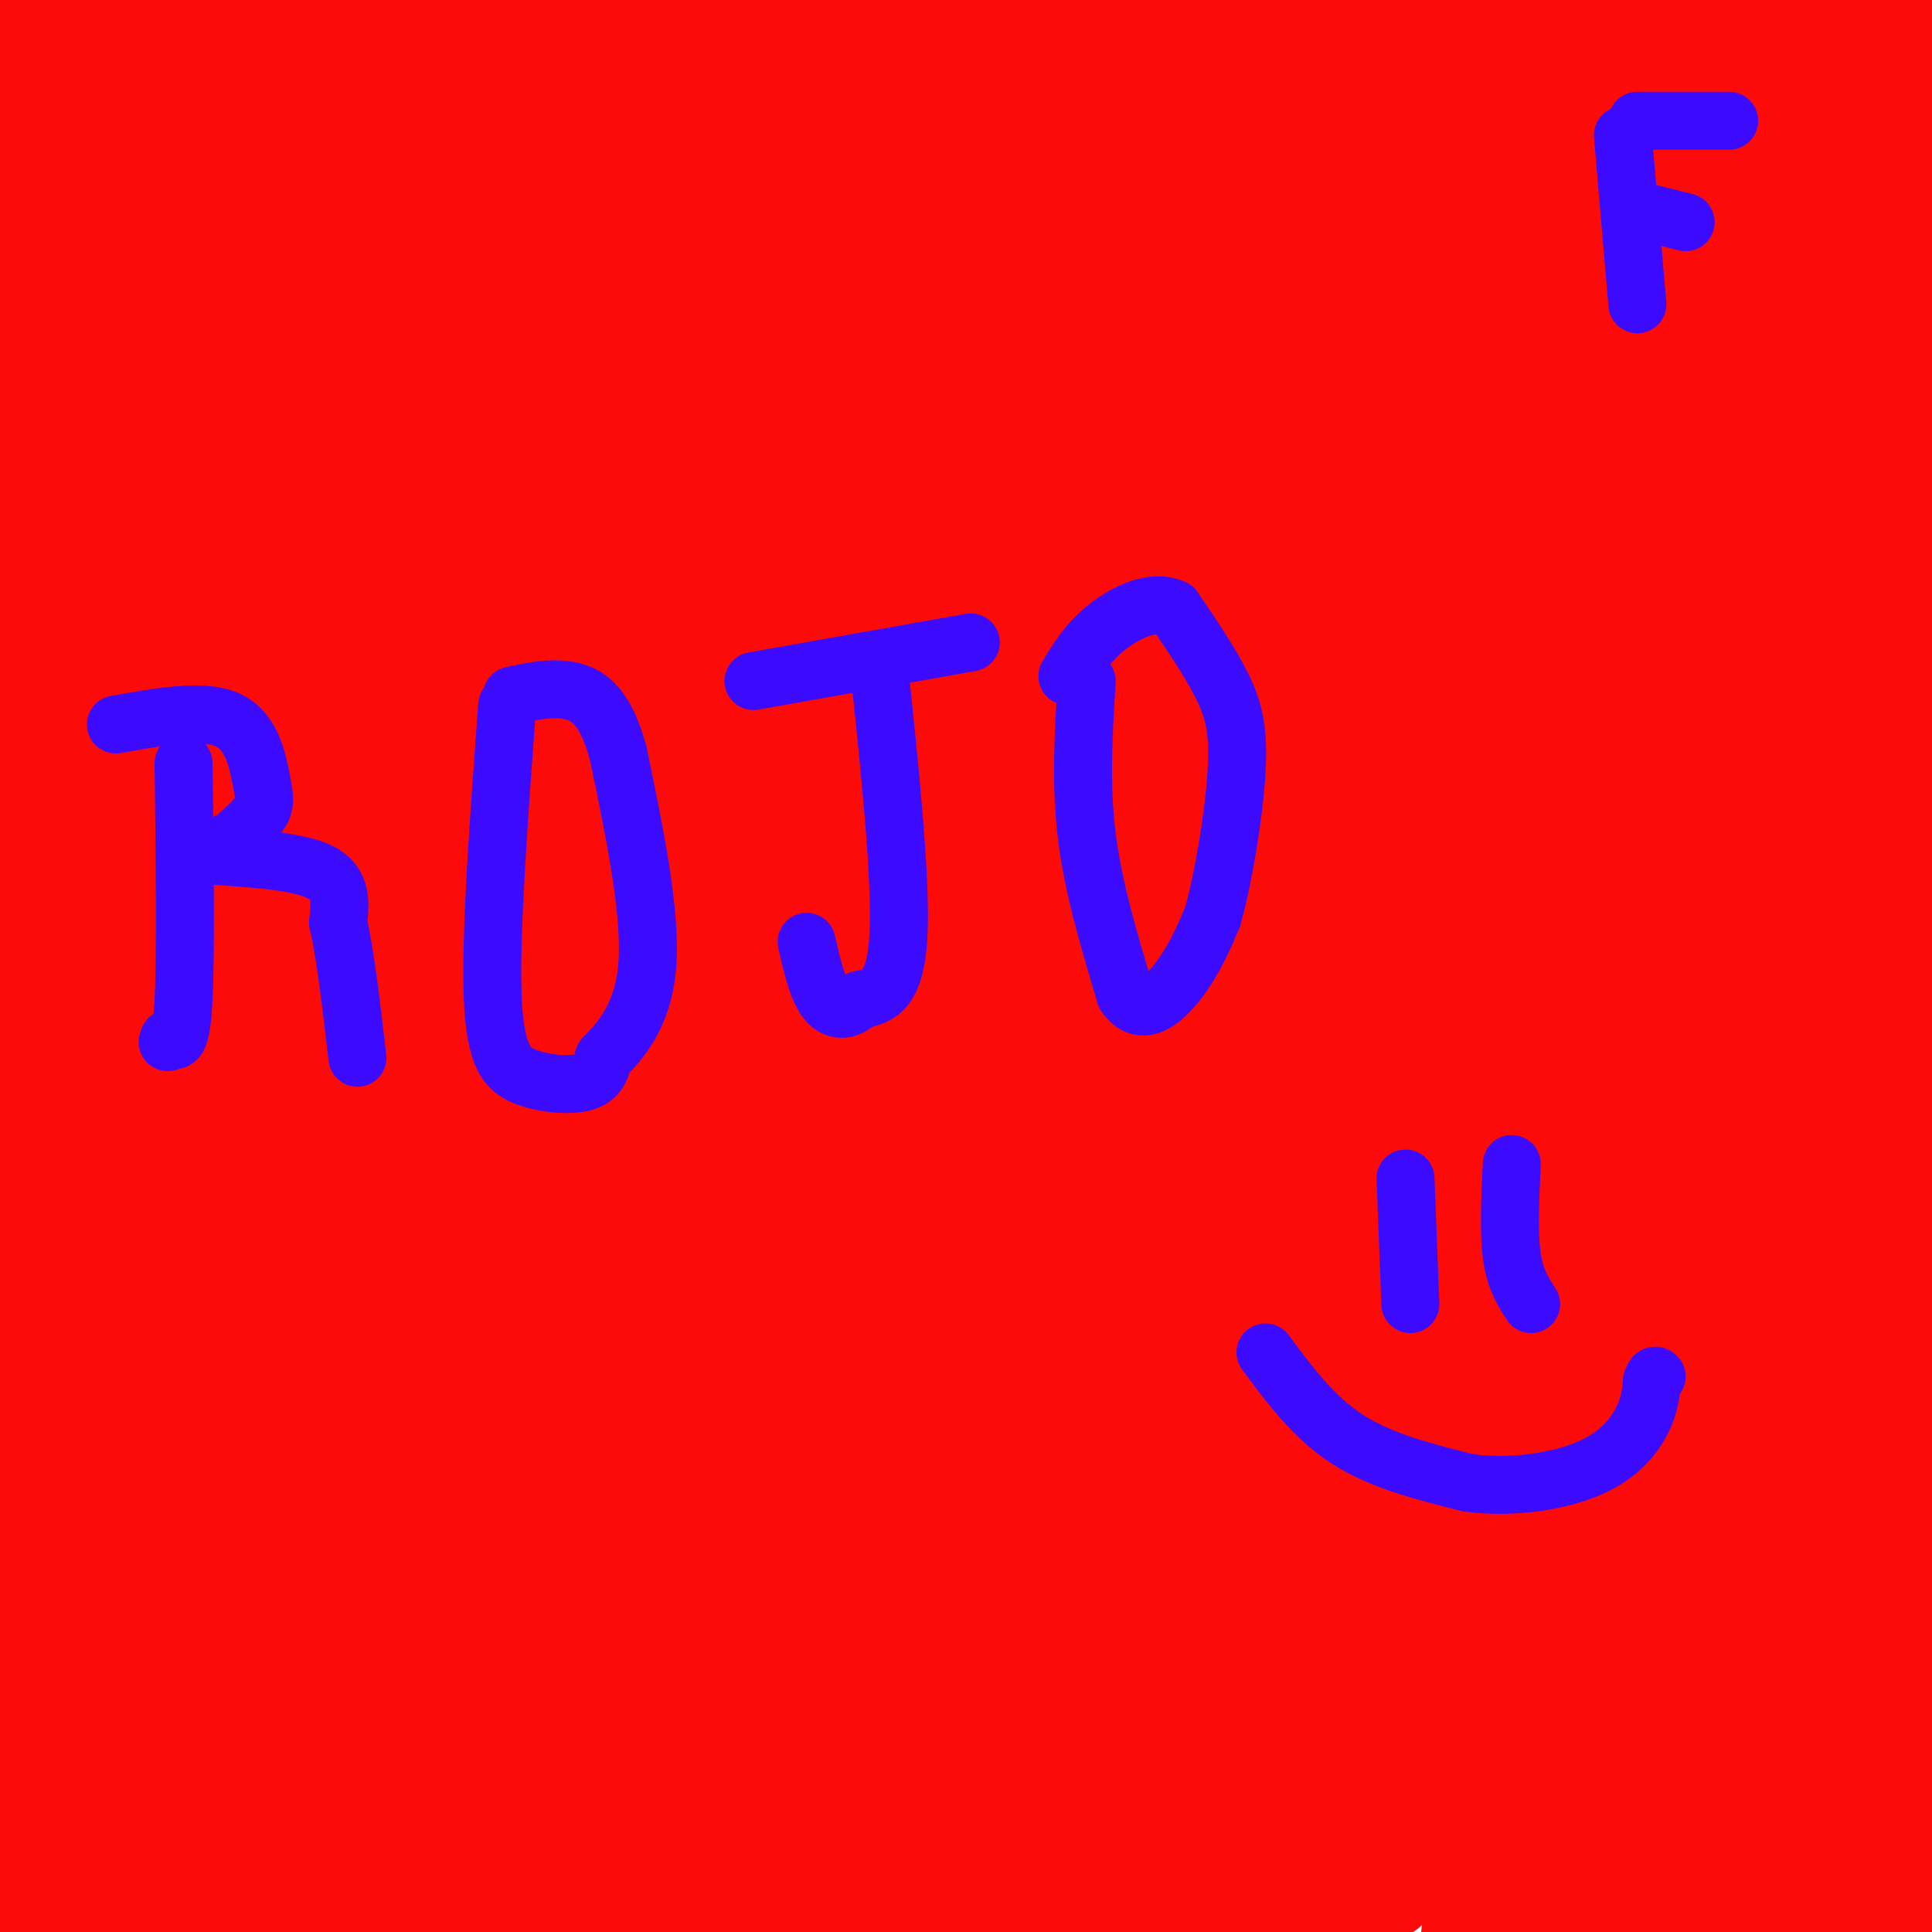 <svg viewBox='0 0 400 400' version='1.1' xmlns='http://www.w3.org/2000/svg' xmlns:xlink='http://www.w3.org/1999/xlink'><g fill='none' stroke='rgb(253,10,10)' stroke-width='28' stroke-linecap='round' stroke-linejoin='round'><path d='M3,2c0.000,0.000 16.000,-6.000 16,-6'/><path d='M67,3c0.000,0.000 -70.000,124.000 -70,124'/><path d='M1,133c55.167,-47.167 110.333,-94.333 142,-120c31.667,-25.667 39.833,-29.833 48,-34'/><path d='M201,21c-13.277,25.766 -26.554,51.532 -38,67c-11.446,15.468 -21.061,20.637 -34,39c-12.939,18.363 -29.203,49.921 -40,73c-10.797,23.079 -16.128,37.678 -21,50c-4.872,12.322 -9.286,22.365 -4,19c5.286,-3.365 20.273,-20.139 38,-34c17.727,-13.861 38.196,-24.809 57,-37c18.804,-12.191 35.944,-25.626 54,-42c18.056,-16.374 37.028,-35.687 56,-55'/><path d='M269,101c11.593,-10.105 12.576,-7.868 16,-9c3.424,-1.132 9.288,-5.632 -7,15c-16.288,20.632 -54.727,66.396 -86,108c-31.273,41.604 -55.381,79.047 -72,108c-16.619,28.953 -25.748,49.415 -32,61c-6.252,11.585 -9.626,14.292 -13,17'/><path d='M80,393c15.615,-33.830 31.230,-67.660 57,-111c25.770,-43.340 61.695,-96.189 80,-127c18.305,-30.811 18.989,-39.582 30,-56c11.011,-16.418 32.348,-40.481 54,-67c21.652,-26.519 43.617,-55.492 29,-26c-14.617,29.492 -65.818,117.449 -85,155c-19.182,37.551 -6.347,24.695 -12,42c-5.653,17.305 -29.794,64.773 -41,93c-11.206,28.227 -9.479,37.215 -3,33c6.479,-4.215 17.708,-21.633 22,-28c4.292,-6.367 1.646,-1.684 -1,3'/><path d='M210,304c-1.667,19.000 -5.333,65.000 -9,111'/><path d='M302,330c18.974,-34.222 37.949,-68.443 56,-95c18.051,-26.557 35.179,-45.448 36,-39c0.821,6.448 -14.663,38.236 -24,59c-9.337,20.764 -12.525,30.504 -15,53c-2.475,22.496 -4.238,57.748 -6,93'/><path d='M381,393c0.000,0.000 19.000,-42.000 19,-42'/><path d='M398,361c-3.333,9.667 -6.667,19.333 -8,26c-1.333,6.667 -0.667,10.333 0,14'/><path d='M389,399c0.000,0.000 0.100,0.100 0.1,0.1'/><path d='M360,399c0.000,0.000 -8.000,10.000 -8,10'/><path d='M351,386c0.085,-10.973 0.169,-21.946 9,-44c8.831,-22.054 26.408,-55.190 26,-57c-0.408,-1.810 -18.802,27.705 -30,48c-11.198,20.295 -15.199,31.370 -18,41c-2.801,9.630 -4.400,17.815 -6,26'/><path d='M348,399c1.565,-8.363 3.131,-16.726 13,-35c9.869,-18.274 28.042,-46.458 31,-51c2.958,-4.542 -9.298,14.560 -18,33c-8.702,18.440 -13.851,36.220 -19,54'/><path d='M374,361c0.000,0.000 32.000,-88.000 32,-88'/><path d='M394,285c-3.422,6.822 -6.844,13.644 -11,32c-4.156,18.356 -9.044,48.244 -11,66c-1.956,17.756 -0.978,23.378 0,29'/><path d='M378,396c0.000,0.000 22.000,-162.000 22,-162'/><path d='M398,227c-0.378,-0.956 -0.756,-1.911 -4,1c-3.244,2.911 -9.356,9.689 -20,41c-10.644,31.311 -25.822,87.156 -41,143'/><path d='M335,382c-3.558,2.914 -7.115,5.828 6,-40c13.115,-45.828 42.904,-140.399 46,-164c3.096,-23.601 -20.500,23.767 -33,51c-12.500,27.233 -13.904,34.332 -19,53c-5.096,18.668 -13.885,48.905 -19,71c-5.115,22.095 -6.558,36.047 -8,50'/><path d='M319,340c10.037,-36.475 20.074,-72.950 33,-109c12.926,-36.050 28.741,-71.674 39,-95c10.259,-23.326 14.963,-34.355 4,-19c-10.963,15.355 -37.593,57.092 -54,89c-16.407,31.908 -22.590,53.987 -33,94c-10.410,40.013 -25.046,97.959 -23,87c2.046,-10.959 20.775,-90.824 34,-142c13.225,-51.176 20.945,-73.663 32,-101c11.055,-27.337 25.444,-59.525 26,-63c0.556,-3.475 -12.722,21.762 -26,47'/><path d='M351,128c-6.288,7.639 -9.007,3.235 -28,45c-18.993,41.765 -54.259,129.699 -70,174c-15.741,44.301 -11.958,44.970 -2,15c9.958,-29.970 26.090,-90.578 54,-163c27.910,-72.422 67.596,-156.658 70,-166c2.404,-9.342 -32.476,56.210 -46,79c-13.524,22.790 -5.693,2.817 -19,43c-13.307,40.183 -47.752,140.523 -63,185c-15.248,44.477 -11.297,33.090 -10,35c1.297,1.910 -0.058,17.117 0,20c0.058,2.883 1.529,-6.559 3,-16'/><path d='M240,379c-3.155,-0.317 -12.541,6.889 8,-64c20.541,-70.889 71.010,-219.874 81,-260c9.990,-40.126 -20.497,28.605 -42,82c-21.503,53.395 -34.020,91.452 -44,125c-9.980,33.548 -17.423,62.585 -22,87c-4.577,24.415 -6.289,44.207 -8,64'/><path d='M217,393c-0.946,-22.149 -1.893,-44.298 10,-96c11.893,-51.702 36.625,-132.958 54,-185c17.375,-52.042 27.393,-74.869 31,-83c3.607,-8.131 0.804,-1.565 -2,5'/><path d='M284,225c-2.500,22.583 -5.000,45.167 -6,71c-1.000,25.833 -0.500,54.917 0,84'/><path d='M278,380c-0.697,10.079 -2.438,-6.723 1,-25c3.438,-18.277 12.057,-38.027 23,-58c10.943,-19.973 24.212,-40.168 24,-38c-0.212,2.168 -13.903,26.699 -25,41c-11.097,14.301 -19.599,18.372 -26,28c-6.401,9.628 -10.700,24.814 -15,40'/><path d='M260,368c-3.683,9.024 -5.391,11.585 -3,5c2.391,-6.585 8.881,-22.314 12,-39c3.119,-16.686 2.867,-34.328 10,-54c7.133,-19.672 21.651,-41.373 25,-51c3.349,-9.627 -4.472,-7.179 -11,18c-6.528,25.179 -11.764,73.090 -17,121'/><path d='M276,368c-3.500,26.000 -3.750,30.500 -4,35'/><path d='M256,399c-0.500,-1.250 -1.000,-2.500 0,-3c1.000,-0.500 3.500,-0.250 6,0'/><path d='M388,180c0.000,0.000 18.000,-143.000 18,-143'/><path d='M397,65c1.176,70.332 2.352,140.663 -2,149c-4.352,8.337 -14.232,-45.321 -19,-81c-4.768,-35.679 -4.422,-53.378 -2,-64c2.422,-10.622 6.921,-14.168 7,-14c0.079,0.168 -4.263,4.048 -4,16c0.263,11.952 5.132,31.976 10,52'/><path d='M387,123c2.833,-12.667 4.917,-70.333 7,-128'/><path d='M393,1c-8.022,-0.711 -16.044,-1.422 -28,1c-11.956,2.422 -27.844,7.978 -26,8c1.844,0.022 21.422,-5.489 41,-11'/><path d='M384,12c-2.716,0.065 -5.432,0.131 -10,3c-4.568,2.869 -10.987,8.542 -16,14c-5.013,5.458 -8.619,10.700 -3,8c5.619,-2.700 20.463,-13.343 29,-21c8.537,-7.657 10.769,-12.329 13,-17'/><path d='M361,5c-7.623,0.299 -15.246,0.599 -19,1c-3.754,0.401 -3.640,0.904 -6,4c-2.360,3.096 -7.193,8.785 -10,12c-2.807,3.215 -3.586,3.956 0,9c3.586,5.044 11.538,14.390 16,19c4.462,4.610 5.433,4.483 9,3c3.567,-1.483 9.730,-4.322 13,-9c3.270,-4.678 3.649,-11.194 3,-15c-0.649,-3.806 -2.324,-4.903 -4,-6'/><path d='M363,23c-6.667,1.667 -21.333,8.833 -36,16'/><path d='M179,99c9.089,-11.265 18.178,-22.530 22,-33c3.822,-10.470 2.377,-20.146 10,-37c7.623,-16.854 24.313,-40.887 16,-27c-8.313,13.887 -41.631,65.695 -60,98c-18.369,32.305 -21.789,45.106 -33,71c-11.211,25.894 -30.212,64.880 -39,87c-8.788,22.120 -7.361,27.374 -23,62c-15.639,34.626 -48.342,98.624 -8,42c40.342,-56.624 153.731,-233.868 201,-309c47.269,-75.132 28.419,-48.151 13,-28c-15.419,20.151 -27.405,33.472 -41,55c-13.595,21.528 -28.797,51.264 -44,81'/><path d='M193,161c-14.762,29.738 -29.667,63.583 -51,120c-21.333,56.417 -49.095,135.405 -22,90c27.095,-45.405 109.048,-215.202 191,-385'/><path d='M289,4c-19.991,18.237 -39.983,36.474 -59,57c-19.017,20.526 -37.061,43.342 -58,77c-20.939,33.658 -44.774,78.157 -60,112c-15.226,33.843 -21.844,57.030 -19,48c2.844,-9.030 15.150,-50.277 33,-89c17.850,-38.723 41.243,-74.921 66,-120c24.757,-45.079 50.879,-99.040 77,-153'/><path d='M164,62c-14.339,18.363 -28.679,36.726 -51,87c-22.321,50.274 -52.625,132.458 -46,121c6.625,-11.458 50.179,-116.560 79,-182c28.821,-65.440 42.911,-91.220 57,-117'/><path d='M150,19c-20.530,34.810 -41.060,69.619 -58,103c-16.940,33.381 -30.292,65.333 -28,71c2.292,5.667 20.226,-14.952 9,-8c-11.226,6.952 -51.613,41.476 -92,76'/><path d='M0,166c13.089,-17.067 26.178,-34.133 31,-36c4.822,-1.867 1.378,11.467 14,-10c12.622,-21.467 41.311,-77.733 70,-134'/><path d='M69,22c-16.578,24.867 -33.156,49.733 -32,48c1.156,-1.733 20.044,-30.067 30,-48c9.956,-17.933 10.978,-25.467 12,-33'/><path d='M6,15c-3.917,5.917 -7.833,11.833 -4,7c3.833,-4.833 15.417,-20.417 27,-36'/><path d='M28,10c-10.417,18.167 -20.833,36.333 -27,50c-6.167,13.667 -8.083,22.833 -10,32'/><path d='M6,68c0.000,0.000 29.000,-79.000 29,-79'/><path d='M20,2c0.000,0.000 -25.000,41.000 -25,41'/><path d='M3,12c0.000,0.000 18.000,-23.000 18,-23'/><path d='M26,0c-10.000,24.000 -20.000,48.000 -25,63c-5.000,15.000 -5.000,21.000 -5,27'/><path d='M3,93c0.000,0.000 58.000,-134.000 58,-134'/><path d='M32,49c-10.571,63.792 -21.143,127.583 -23,149c-1.857,21.417 5.000,0.458 13,-32c8.000,-32.458 17.143,-76.417 28,-114c10.857,-37.583 23.429,-68.792 36,-100'/><path d='M56,47c-5.310,17.385 -10.620,34.771 -17,75c-6.380,40.229 -13.831,103.302 -14,122c-0.169,18.698 6.944,-6.978 9,-19c2.056,-12.022 -0.947,-10.391 7,-40c7.947,-29.609 26.842,-90.460 39,-127c12.158,-36.540 17.579,-48.770 23,-61'/><path d='M96,6c-5.592,10.748 -11.184,21.496 -16,37c-4.816,15.504 -8.857,35.763 -13,58c-4.143,22.237 -8.388,46.451 -15,91c-6.612,44.549 -15.589,109.435 -10,100c5.589,-9.435 25.746,-93.189 47,-160c21.254,-66.811 43.607,-116.680 39,-105c-4.607,11.680 -36.173,84.909 -54,144c-17.827,59.091 -21.913,104.046 -26,149'/><path d='M48,320c2.169,-2.304 20.591,-82.565 33,-129c12.409,-46.435 18.805,-59.046 28,-77c9.195,-17.954 21.189,-41.252 22,-46c0.811,-4.748 -9.562,9.054 -28,42c-18.438,32.946 -44.942,85.037 -56,112c-11.058,26.963 -6.669,28.798 -12,49c-5.331,20.202 -20.380,58.772 -30,89c-9.620,30.228 -13.810,52.114 -18,74'/><path d='M-1,244c1.000,-4.083 2.000,-8.167 1,-6c-1.000,2.167 -4.000,10.583 -7,19'/><path d='M0,382c0.000,0.000 7.000,30.000 7,30'/><path d='M11,399c0.456,-79.609 0.913,-159.218 0,-188c-0.913,-28.782 -3.194,-6.736 -5,27c-1.806,33.736 -3.135,79.164 -1,111c2.135,31.836 7.735,50.080 8,43c0.265,-7.080 -4.805,-39.485 -7,-70c-2.195,-30.515 -1.514,-59.139 0,-85c1.514,-25.861 3.861,-48.960 6,-61c2.139,-12.040 4.069,-13.020 6,-14'/><path d='M18,162c-0.465,4.849 -4.626,23.973 -5,41c-0.374,17.027 3.040,31.957 8,48c4.960,16.043 11.464,33.197 15,47c3.536,13.803 4.102,24.254 3,22c-1.102,-2.254 -3.873,-17.212 -4,-44c-0.127,-26.788 2.389,-65.404 1,-72c-1.389,-6.596 -6.683,18.830 -9,57c-2.317,38.170 -1.659,89.085 -1,140'/><path d='M25,386c-4.105,8.217 -8.211,16.434 -9,-35c-0.789,-51.434 1.737,-162.518 -1,-202c-2.737,-39.482 -10.737,-7.360 -1,54c9.737,61.360 37.211,151.960 48,187c10.789,35.040 4.895,14.520 -1,-6'/><path d='M61,384c0.000,4.333 0.500,18.167 1,32'/><path d='M96,321c12.238,-27.542 24.476,-55.083 27,-62c2.524,-6.917 -4.667,6.792 -11,37c-6.333,30.208 -11.810,76.917 -14,101c-2.190,24.083 -1.095,25.542 0,27'/><path d='M108,383c9.446,-15.702 18.893,-31.405 27,-41c8.107,-9.595 14.875,-13.083 19,-15c4.125,-1.917 5.607,-2.262 3,12c-2.607,14.262 -9.304,43.131 -16,72'/><path d='M147,390c3.964,-38.875 7.929,-77.750 6,-85c-1.929,-7.250 -9.750,17.125 -14,30c-4.250,12.875 -4.929,14.250 -5,24c-0.071,9.750 0.464,27.875 1,46'/><path d='M150,390c2.512,-12.119 5.024,-24.238 7,-49c1.976,-24.762 3.417,-62.167 2,-63c-1.417,-0.833 -5.690,34.905 -5,62c0.690,27.095 6.345,45.548 12,64'/><path d='M177,386c0.167,-23.280 0.333,-46.560 3,-69c2.667,-22.440 7.833,-44.042 7,-44c-0.833,0.042 -7.667,21.726 -9,47c-1.333,25.274 2.833,54.137 7,83'/><path d='M186,397c0.773,-32.911 1.547,-65.821 7,-99c5.453,-33.179 15.587,-66.625 21,-81c5.413,-14.375 6.106,-9.679 4,-7c-2.106,2.679 -7.012,3.342 -10,40c-2.988,36.658 -4.059,109.310 -3,121c1.059,11.690 4.247,-37.584 12,-83c7.753,-45.416 20.072,-86.976 25,-103c4.928,-16.024 2.464,-6.512 0,3'/><path d='M242,188c-1.814,1.959 -6.349,5.355 -11,21c-4.651,15.645 -9.419,43.539 -23,76c-13.581,32.461 -35.976,69.491 -47,91c-11.024,21.509 -10.675,27.499 -9,8c1.675,-19.499 4.678,-64.487 8,-87c3.322,-22.513 6.963,-22.550 -2,-9c-8.963,13.550 -30.528,40.686 -42,59c-11.472,18.314 -12.849,27.804 -14,37c-1.151,9.196 -2.075,18.098 -3,27'/><path d='M87,396c2.327,-2.381 4.655,-4.762 19,-8c14.345,-3.238 40.708,-7.333 51,-10c10.292,-2.667 4.512,-3.905 -11,0c-15.512,3.905 -40.756,12.952 -66,22'/><path d='M85,399c-0.226,-2.363 -0.452,-4.726 13,-5c13.452,-0.274 40.583,1.542 36,2c-4.583,0.458 -40.881,-0.440 -57,0c-16.119,0.440 -12.060,2.220 -8,4'/><path d='M66,399c17.167,-20.083 34.333,-40.167 27,-40c-7.333,0.167 -39.167,20.583 -71,41'/><path d='M25,397c21.957,-19.165 43.914,-38.329 62,-58c18.086,-19.671 32.302,-39.848 39,-51c6.698,-11.152 5.878,-13.277 5,-15c-0.878,-1.723 -1.813,-3.042 -6,1c-4.187,4.042 -11.628,13.444 -16,22c-4.372,8.556 -5.677,16.265 -10,24c-4.323,7.735 -11.664,15.496 -22,32c-10.336,16.504 -23.668,41.752 -37,67'/><path d='M51,396c-0.553,-2.750 -1.107,-5.499 15,-44c16.107,-38.501 48.874,-112.753 71,-160c22.126,-47.247 33.611,-67.490 37,-59c3.389,8.490 -1.317,45.711 -3,60c-1.683,14.289 -0.341,5.644 1,-3'/><path d='M172,190c-0.250,-4.735 -1.373,-15.074 4,-42c5.373,-26.926 17.244,-70.439 22,-85c4.756,-14.561 2.399,-0.171 -3,13c-5.399,13.171 -13.838,25.123 -22,43c-8.162,17.877 -16.046,41.679 -6,21c10.046,-20.679 38.023,-85.840 66,-151'/><path d='M227,19c-4.703,26.381 -9.407,52.762 -2,49c7.407,-3.762 26.923,-37.668 26,-43c-0.923,-5.332 -22.287,17.911 -27,24c-4.713,6.089 7.225,-4.974 17,-17c9.775,-12.026 17.388,-25.013 25,-38'/><path d='M237,6c-8.378,4.467 -16.756,8.933 -13,8c3.756,-0.933 19.644,-7.267 34,-11c14.356,-3.733 27.178,-4.867 40,-6'/><path d='M288,3c-1.565,2.065 -3.131,4.131 -14,9c-10.869,4.869 -31.042,12.542 -38,14c-6.958,1.458 -0.702,-3.298 10,-10c10.702,-6.702 25.851,-15.351 41,-24'/><path d='M190,0c-8.750,0.833 -17.500,1.667 -22,1c-4.500,-0.667 -4.750,-2.833 -5,-5'/><path d='M219,0c-42.562,7.674 -85.124,15.348 -114,18c-28.876,2.652 -44.066,0.281 -46,-3c-1.934,-3.281 9.390,-7.471 31,-8c21.610,-0.529 53.508,2.604 72,3c18.492,0.396 23.579,-1.944 23,-4c-0.579,-2.056 -6.825,-3.830 -19,0c-12.175,3.830 -30.278,13.262 -47,28c-16.722,14.738 -32.063,34.782 -39,49c-6.937,14.218 -5.468,22.609 -4,31'/><path d='M76,114c-0.869,7.294 -1.043,10.028 0,14c1.043,3.972 3.302,9.181 7,8c3.698,-1.181 8.834,-8.752 10,-22c1.166,-13.248 -1.640,-32.172 0,-49c1.640,-16.828 7.726,-31.559 11,-37c3.274,-5.441 3.737,-1.591 -1,11c-4.737,12.591 -14.673,33.924 -20,50c-5.327,16.076 -6.047,26.897 -3,25c3.047,-1.897 9.859,-16.511 13,-29c3.141,-12.489 2.612,-22.854 8,-41c5.388,-18.146 16.694,-44.073 28,-70'/><path d='M152,2c0.000,0.000 3.000,-3.000 3,-3'/><path d='M153,6c-0.867,38.800 -1.733,77.600 -3,79c-1.267,1.400 -2.933,-34.600 -4,-40c-1.067,-5.400 -1.533,19.800 -2,45'/></g>
<g fill='none' stroke='rgb(60,10,252)' stroke-width='12' stroke-linecap='round' stroke-linejoin='round'><path d='M38,158c0.250,19.750 0.500,39.500 0,49c-0.500,9.500 -1.750,8.750 -3,8'/><path d='M35,215c-0.500,1.333 -0.250,0.667 0,0'/><path d='M24,150c8.964,-1.607 17.929,-3.214 23,-1c5.071,2.214 6.250,8.250 7,12c0.750,3.750 1.071,5.214 0,7c-1.071,1.786 -3.536,3.893 -6,6'/><path d='M48,174c-3.310,1.560 -8.583,2.458 -5,3c3.583,0.542 16.024,0.726 22,3c5.976,2.274 5.488,6.637 5,11'/><path d='M70,191c1.500,6.500 2.750,17.250 4,28'/><path d='M105,146c-1.726,23.494 -3.452,46.988 -3,60c0.452,13.012 3.083,15.542 7,17c3.917,1.458 9.119,1.845 12,1c2.881,-0.845 3.440,-2.923 4,-5'/><path d='M125,219c2.889,-3.044 8.111,-8.156 9,-19c0.889,-10.844 -2.556,-27.422 -6,-44'/><path d='M128,156c-2.622,-9.778 -6.178,-12.222 -10,-13c-3.822,-0.778 -7.911,0.111 -12,1'/><path d='M156,141c0.000,0.000 45.000,-8.000 45,-8'/><path d='M182,138c2.333,22.250 4.667,44.500 4,56c-0.667,11.500 -4.333,12.250 -8,13'/><path d='M178,207c-2.622,2.556 -5.178,2.444 -7,0c-1.822,-2.444 -2.911,-7.222 -4,-12'/><path d='M225,141c-0.667,10.583 -1.333,21.167 0,32c1.333,10.833 4.667,21.917 8,33'/><path d='M233,206c3.378,5.044 7.822,1.156 11,-3c3.178,-4.156 5.089,-8.578 7,-13'/><path d='M251,190c2.274,-7.917 4.458,-21.208 5,-30c0.542,-8.792 -0.560,-13.083 -3,-18c-2.440,-4.917 -6.220,-10.458 -10,-16'/><path d='M243,126c-4.311,-2.044 -10.089,0.844 -14,4c-3.911,3.156 -5.956,6.578 -8,10'/><path d='M291,244c0.000,0.000 1.000,26.000 1,26'/><path d='M313,241c-0.333,7.083 -0.667,14.167 0,19c0.667,4.833 2.333,7.417 4,10'/><path d='M262,280c5.000,6.750 10.000,13.500 17,18c7.000,4.500 16.000,6.750 25,9'/><path d='M304,307c8.893,1.214 18.625,-0.250 25,-3c6.375,-2.750 9.393,-6.786 11,-10c1.607,-3.214 1.804,-5.607 2,-8'/><path d='M342,286c0.500,-1.500 0.750,-1.250 1,-1'/><path d='M339,25c0.000,0.000 19.000,0.000 19,0'/><path d='M336,28c0.000,0.000 3.000,35.000 3,35'/><path d='M341,44c0.000,0.000 8.000,2.000 8,2'/></g>
</svg>